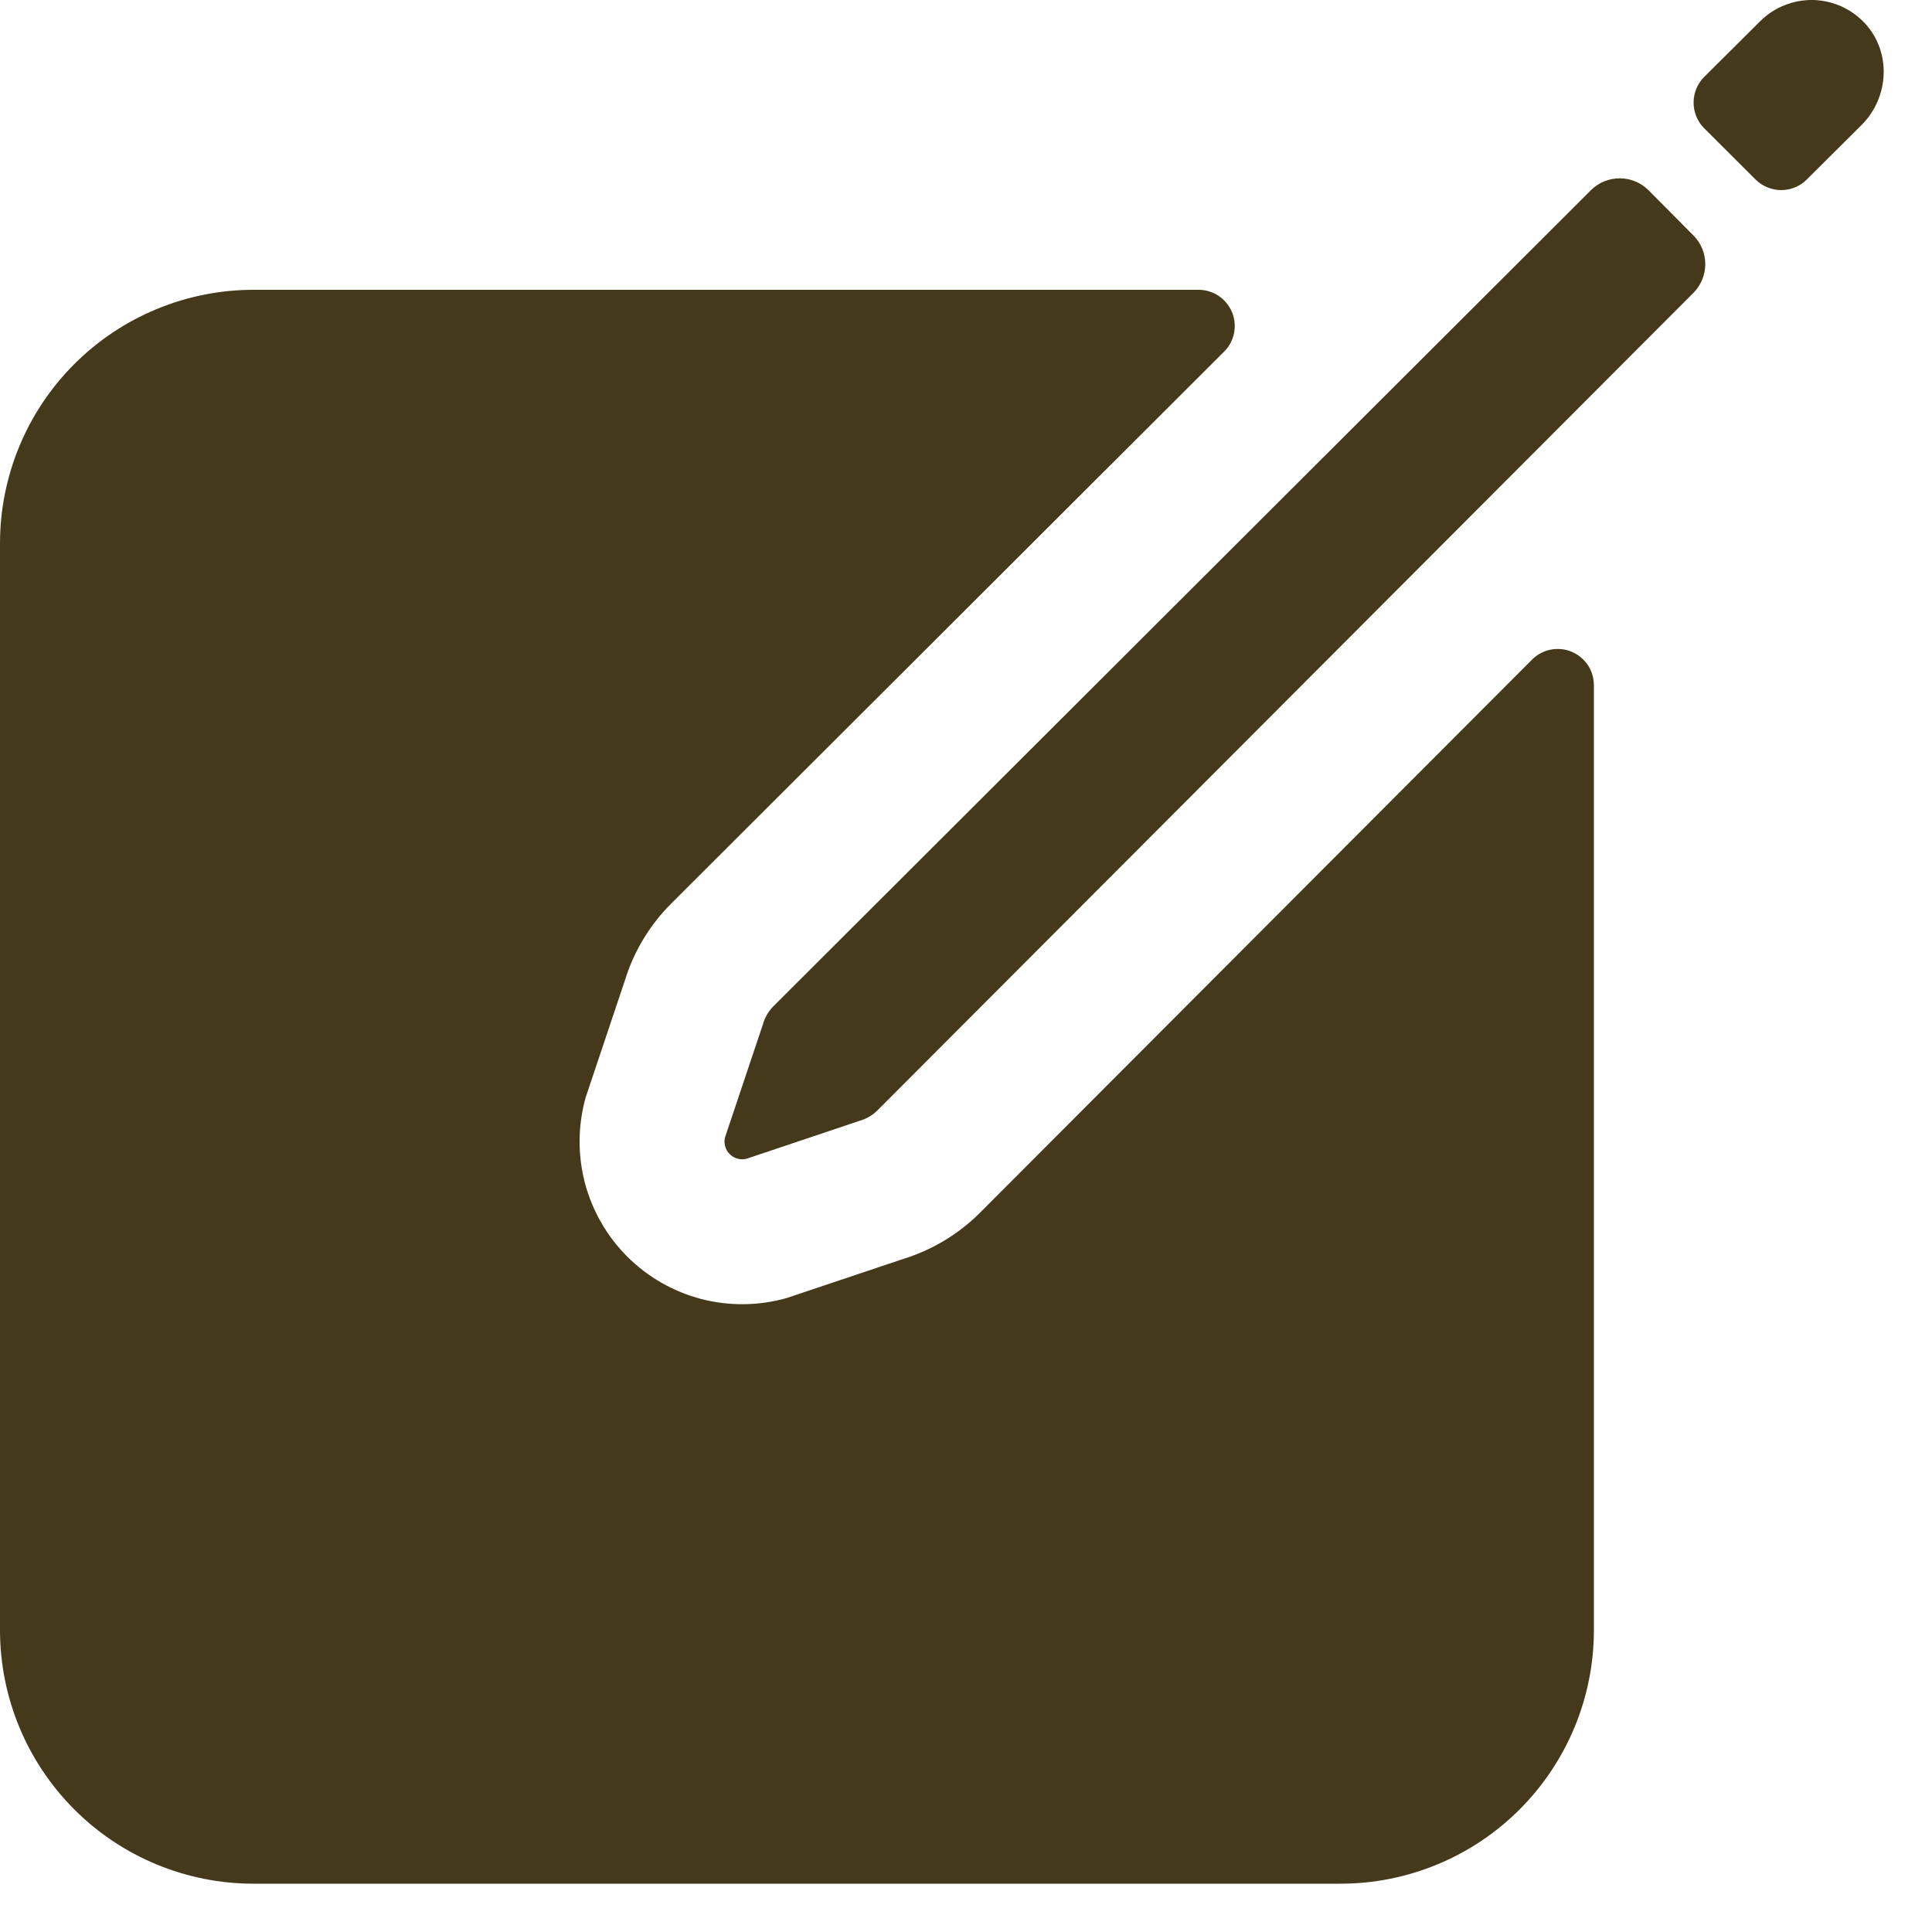 <svg width="20" height="20" viewBox="0 0 20 20" fill="none" xmlns="http://www.w3.org/2000/svg">
<path d="M19.31 0.246C19.241 0.171 19.158 0.11 19.066 0.068C18.973 0.026 18.873 0.003 18.771 0C18.669 -0.002 18.568 0.016 18.474 0.054C18.379 0.091 18.293 0.148 18.221 0.22L17.641 0.797C17.571 0.867 17.532 0.963 17.532 1.062C17.532 1.161 17.571 1.257 17.641 1.327L18.173 1.858C18.208 1.893 18.249 1.92 18.295 1.939C18.34 1.958 18.389 1.968 18.439 1.968C18.488 1.968 18.537 1.958 18.583 1.939C18.628 1.92 18.67 1.893 18.704 1.858L19.27 1.295C19.556 1.01 19.582 0.545 19.31 0.246Z" fill="#44391A"/>
<path d="M16.469 1.969L8.007 10.416C7.956 10.467 7.919 10.53 7.899 10.6L7.508 11.766C7.498 11.797 7.497 11.831 7.506 11.863C7.514 11.895 7.53 11.924 7.554 11.947C7.577 11.971 7.606 11.987 7.638 11.995C7.67 12.004 7.704 12.003 7.735 11.993L8.9 11.602C8.97 11.582 9.033 11.545 9.084 11.494L17.531 3.031C17.609 2.952 17.653 2.845 17.653 2.734C17.653 2.623 17.609 2.517 17.531 2.438L17.065 1.969C16.986 1.89 16.879 1.846 16.767 1.846C16.655 1.846 16.548 1.89 16.469 1.969Z" fill="#44391A"/>
<path d="M15.86 6.828L10.146 12.553C9.925 12.774 9.654 12.938 9.355 13.031L8.141 13.438C7.853 13.519 7.549 13.522 7.259 13.447C6.969 13.371 6.705 13.22 6.493 13.008C6.281 12.796 6.13 12.532 6.054 12.242C5.979 11.952 5.982 11.648 6.063 11.36L6.47 10.146C6.562 9.847 6.726 9.576 6.947 9.355L12.672 3.64C12.725 3.588 12.76 3.521 12.775 3.448C12.789 3.376 12.782 3.3 12.754 3.232C12.725 3.163 12.677 3.105 12.616 3.063C12.554 3.022 12.482 3 12.407 3H2.625C1.929 3 1.261 3.277 0.769 3.769C0.277 4.261 0 4.929 0 5.625V16.875C0 17.571 0.277 18.239 0.769 18.731C1.261 19.224 1.929 19.5 2.625 19.5H13.875C14.571 19.5 15.239 19.224 15.731 18.731C16.223 18.239 16.5 17.571 16.5 16.875V7.093C16.5 7.019 16.478 6.946 16.437 6.884C16.395 6.823 16.337 6.775 16.268 6.746C16.2 6.718 16.124 6.711 16.052 6.725C15.979 6.74 15.912 6.775 15.86 6.828Z" fill="#44391A"/>
</svg>

